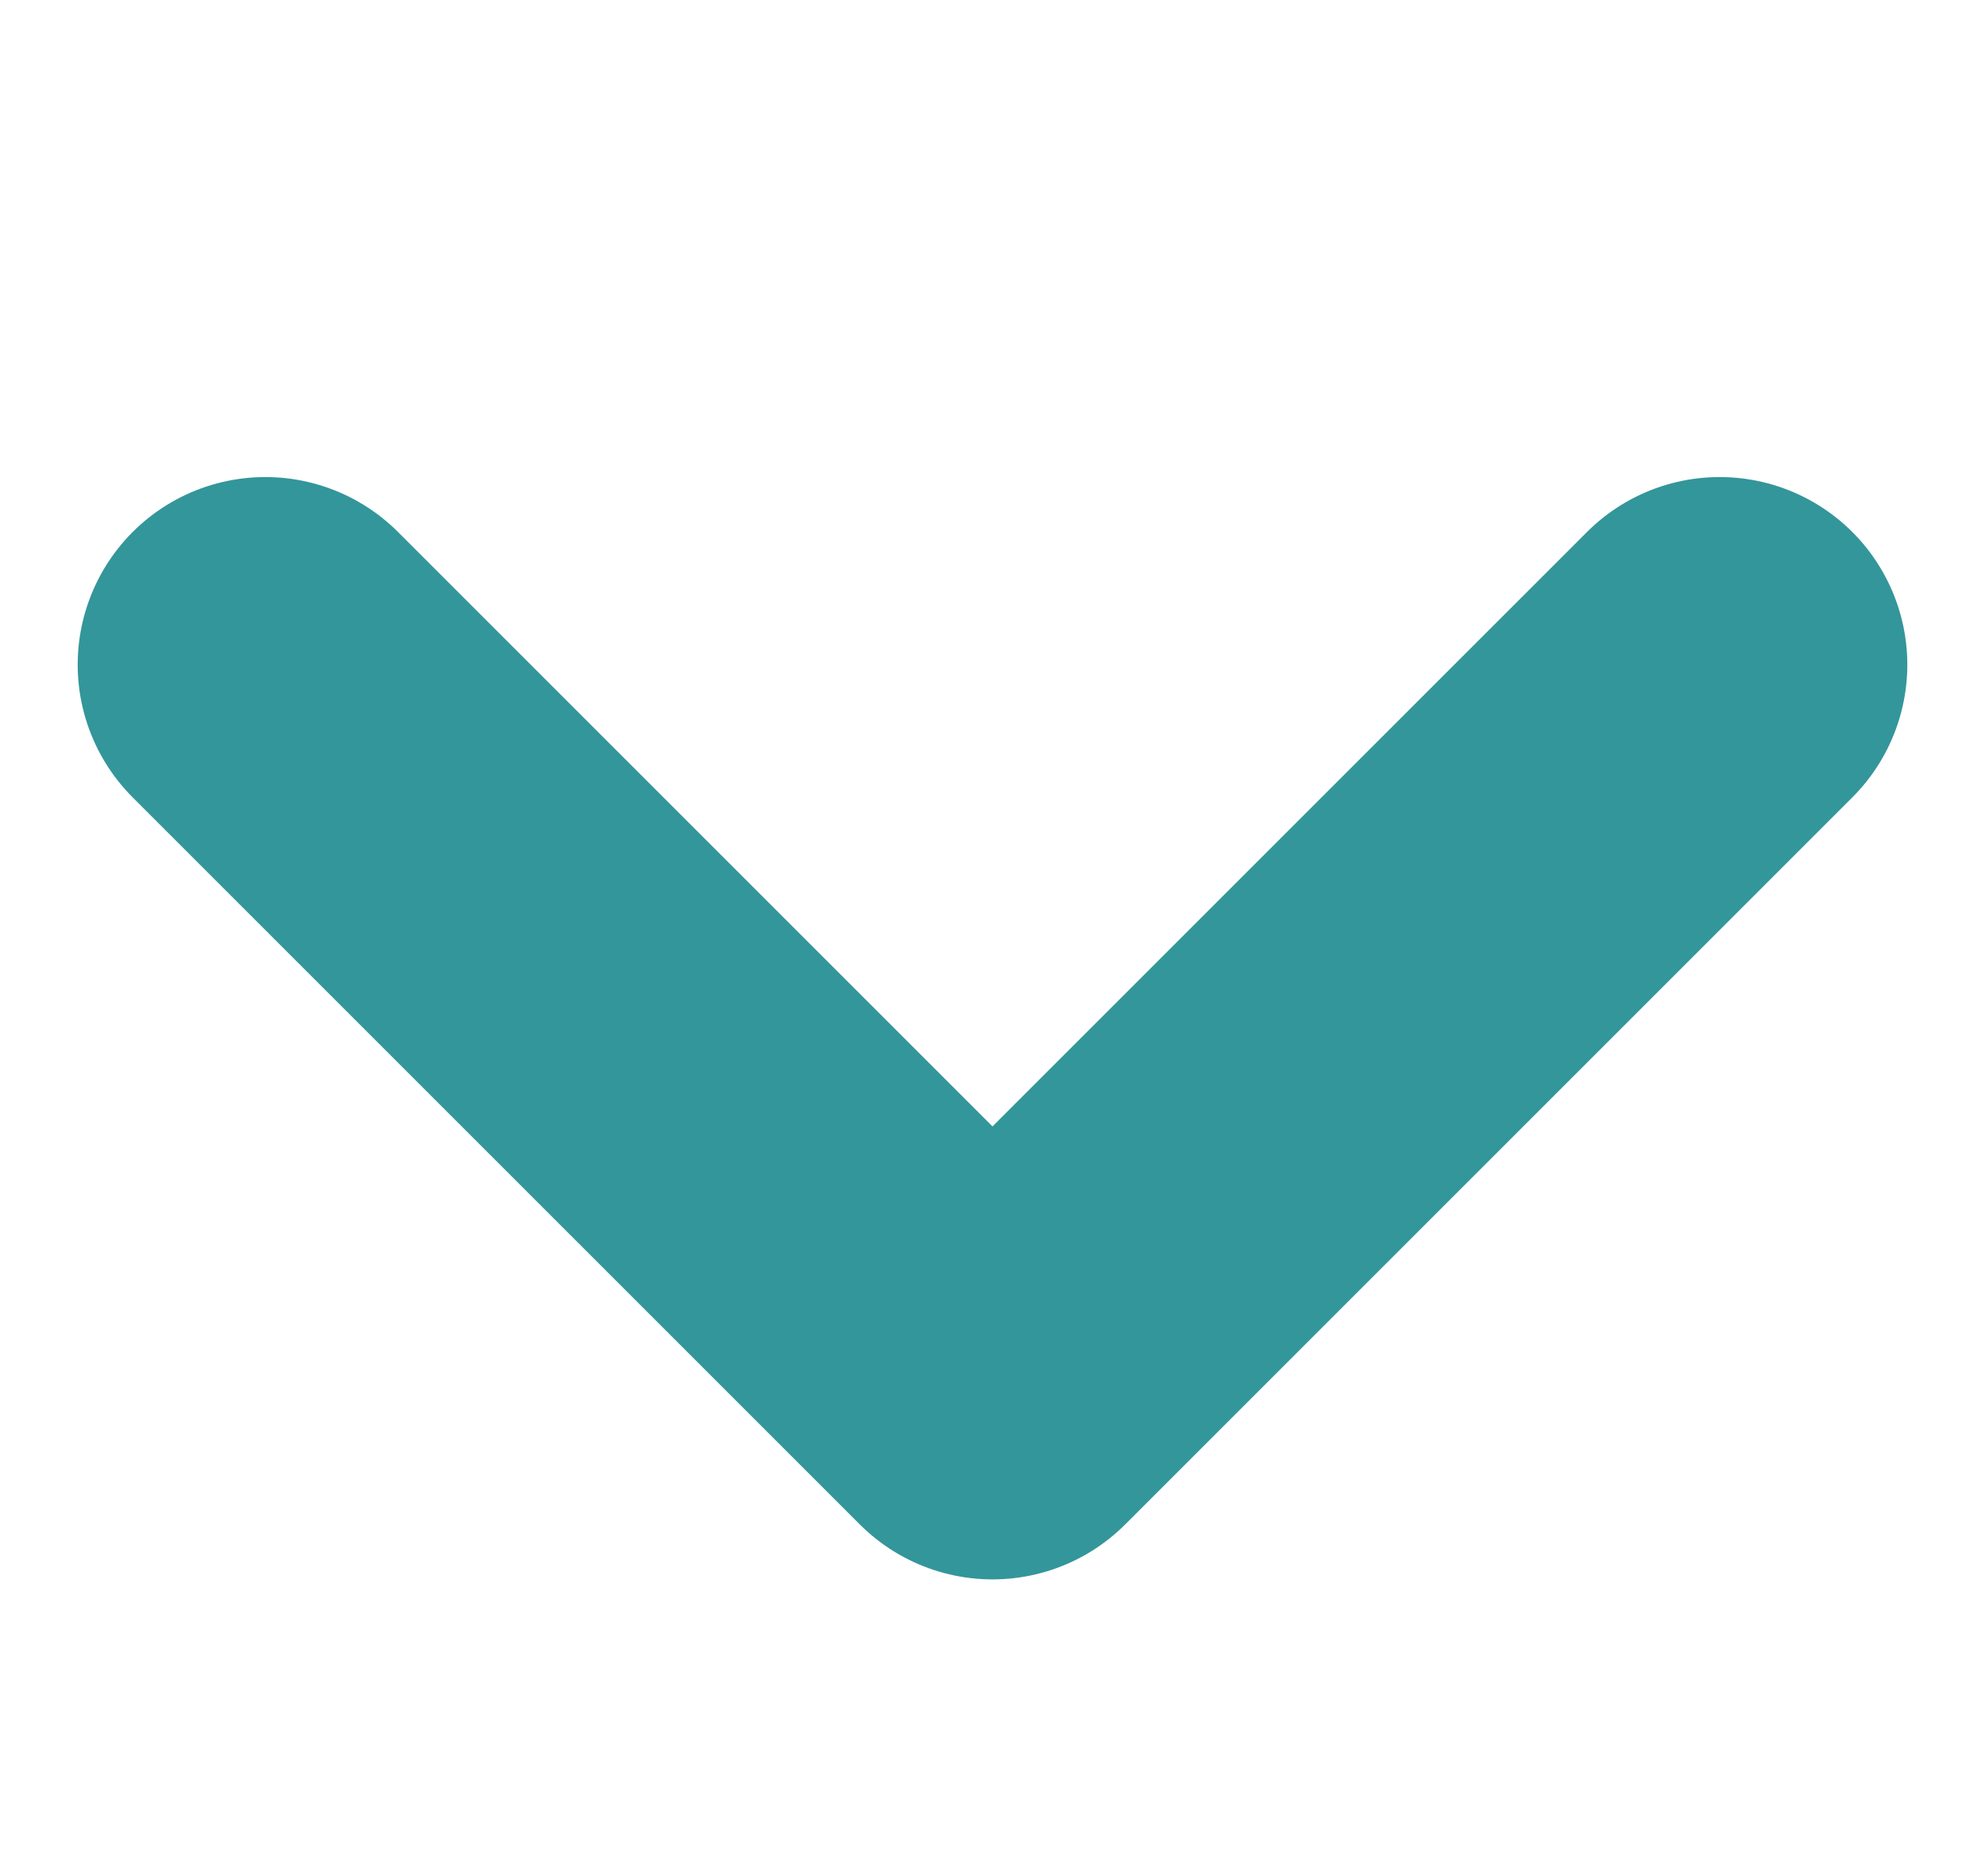 <svg xmlns="http://www.w3.org/2000/svg" width="21.156" height="20" viewBox="0 0 21.156 20">
    <path data-name="arrow guide" transform="translate(.578)" style="fill:none" d="M0 0h20v20H0z"/>
    <path data-name="패스 8848" d="m4189.167-5277.334 7.75 7.75 7.75-7.75" transform="translate(-4186.339 5284.419)" style="stroke:#33969a;stroke-linecap:round;stroke-linejoin:round;stroke-width:4px;fill:none"/>
</svg>
